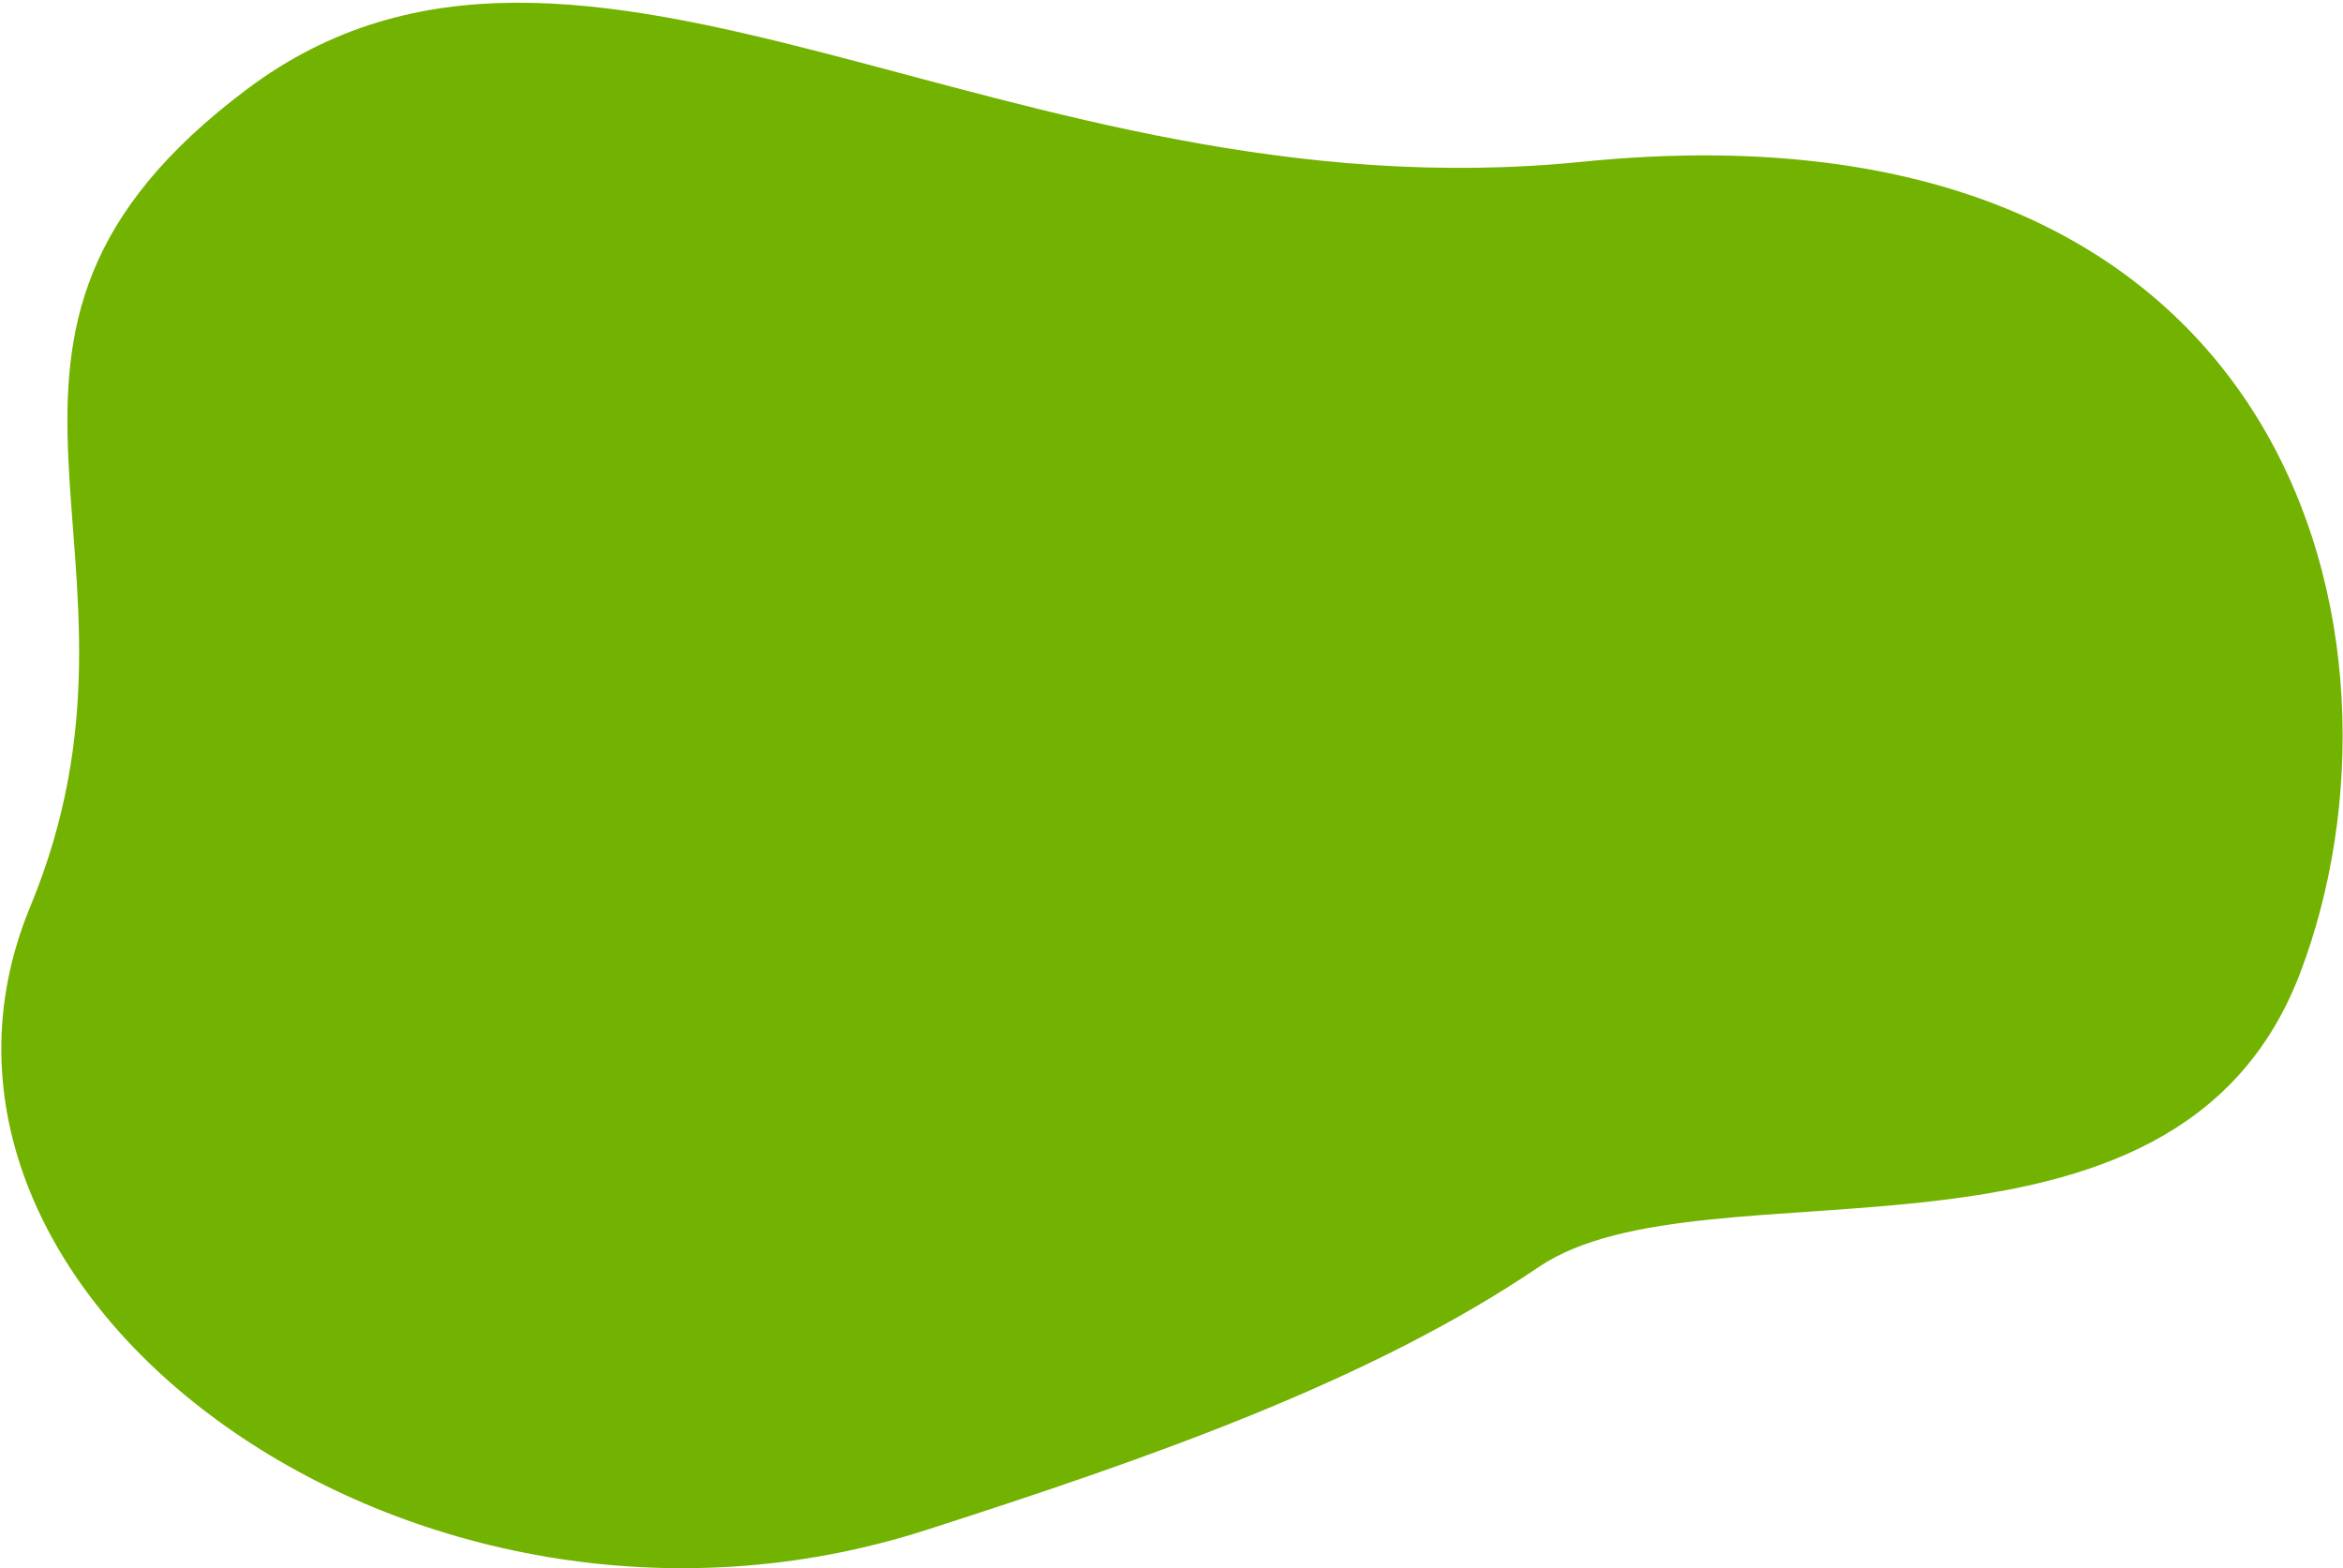 <svg xmlns="http://www.w3.org/2000/svg" width="505" height="338" viewBox="0 0 505 338">
  <path fill="#72B200" fill-rule="evenodd" d="M985.553,495.19 C1032.456,473.517 1076.943,451.479 1109.846,422.775 C1142.75,394.07 1246.723,413.559 1264.982,340.052 C1283.241,266.545 1241.706,150.878 1090.044,185.212 C968.59,212.708 867.652,142.269 802.644,204.676 C737.635,267.082 799.789,305.632 777.678,385.326 C753.366,472.951 880.508,543.73 985.553,495.19 Z" transform="rotate(7 1944.488 -6013.845)"/>
</svg>
